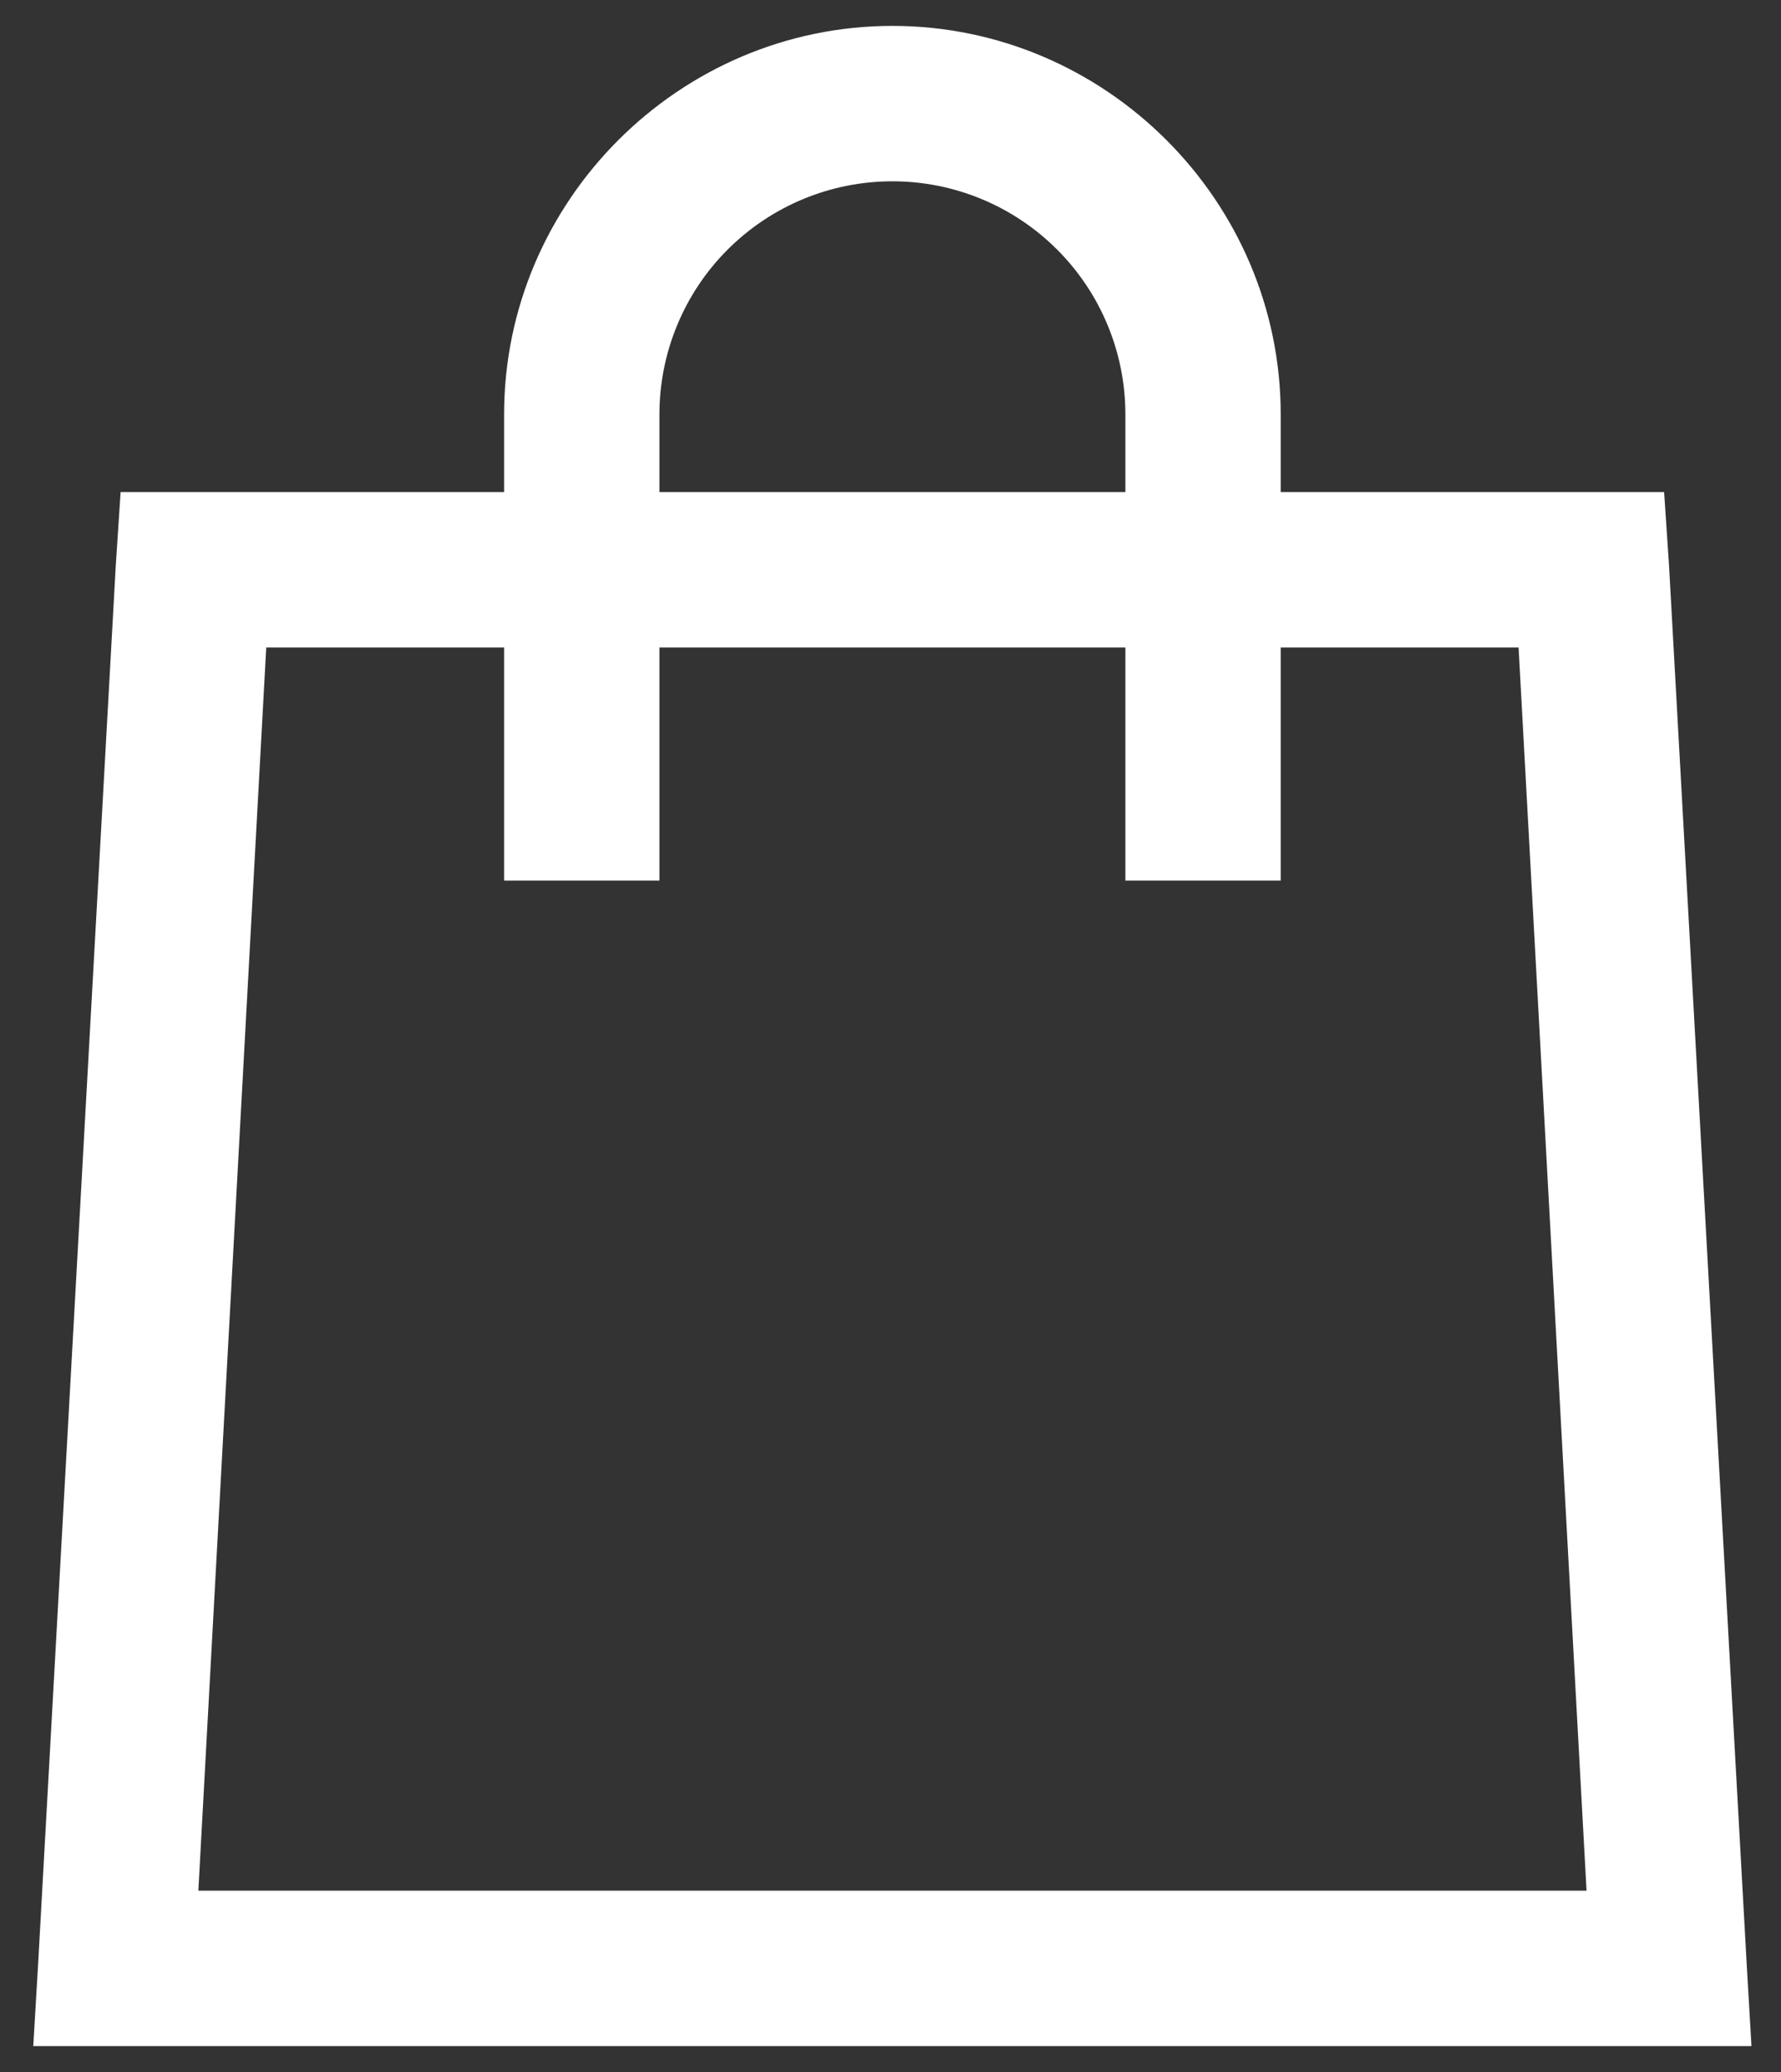 <svg width="43" height="50" viewBox="0 0 43 50" fill="none" xmlns="http://www.w3.org/2000/svg">
<rect x="0" y="0" width="43" height="50" fill="#333333" stroke="none"/>
<path d="M21.546 0.625C16.397 0.625 12.171 4.851 12.171 10V11.875H2.912L2.796 13.634L0.921 47.384L0.803 49.375H42.287L42.171 47.382L40.296 13.632L40.178 11.875H30.921V10C30.921 4.851 26.695 0.625 21.546 0.625ZM21.546 4.375C23.038 4.375 24.468 4.968 25.523 6.023C26.578 7.077 27.171 8.508 27.171 10V11.875H15.921V10C15.921 8.508 16.514 7.077 17.568 6.023C18.623 4.968 20.054 4.375 21.546 4.375ZM6.428 15.625H12.171V21.25H15.921V15.625H27.171V21.25H30.921V15.625H36.664L38.305 45.625H4.789L6.428 15.625Z" fill="white"/>
</svg>
